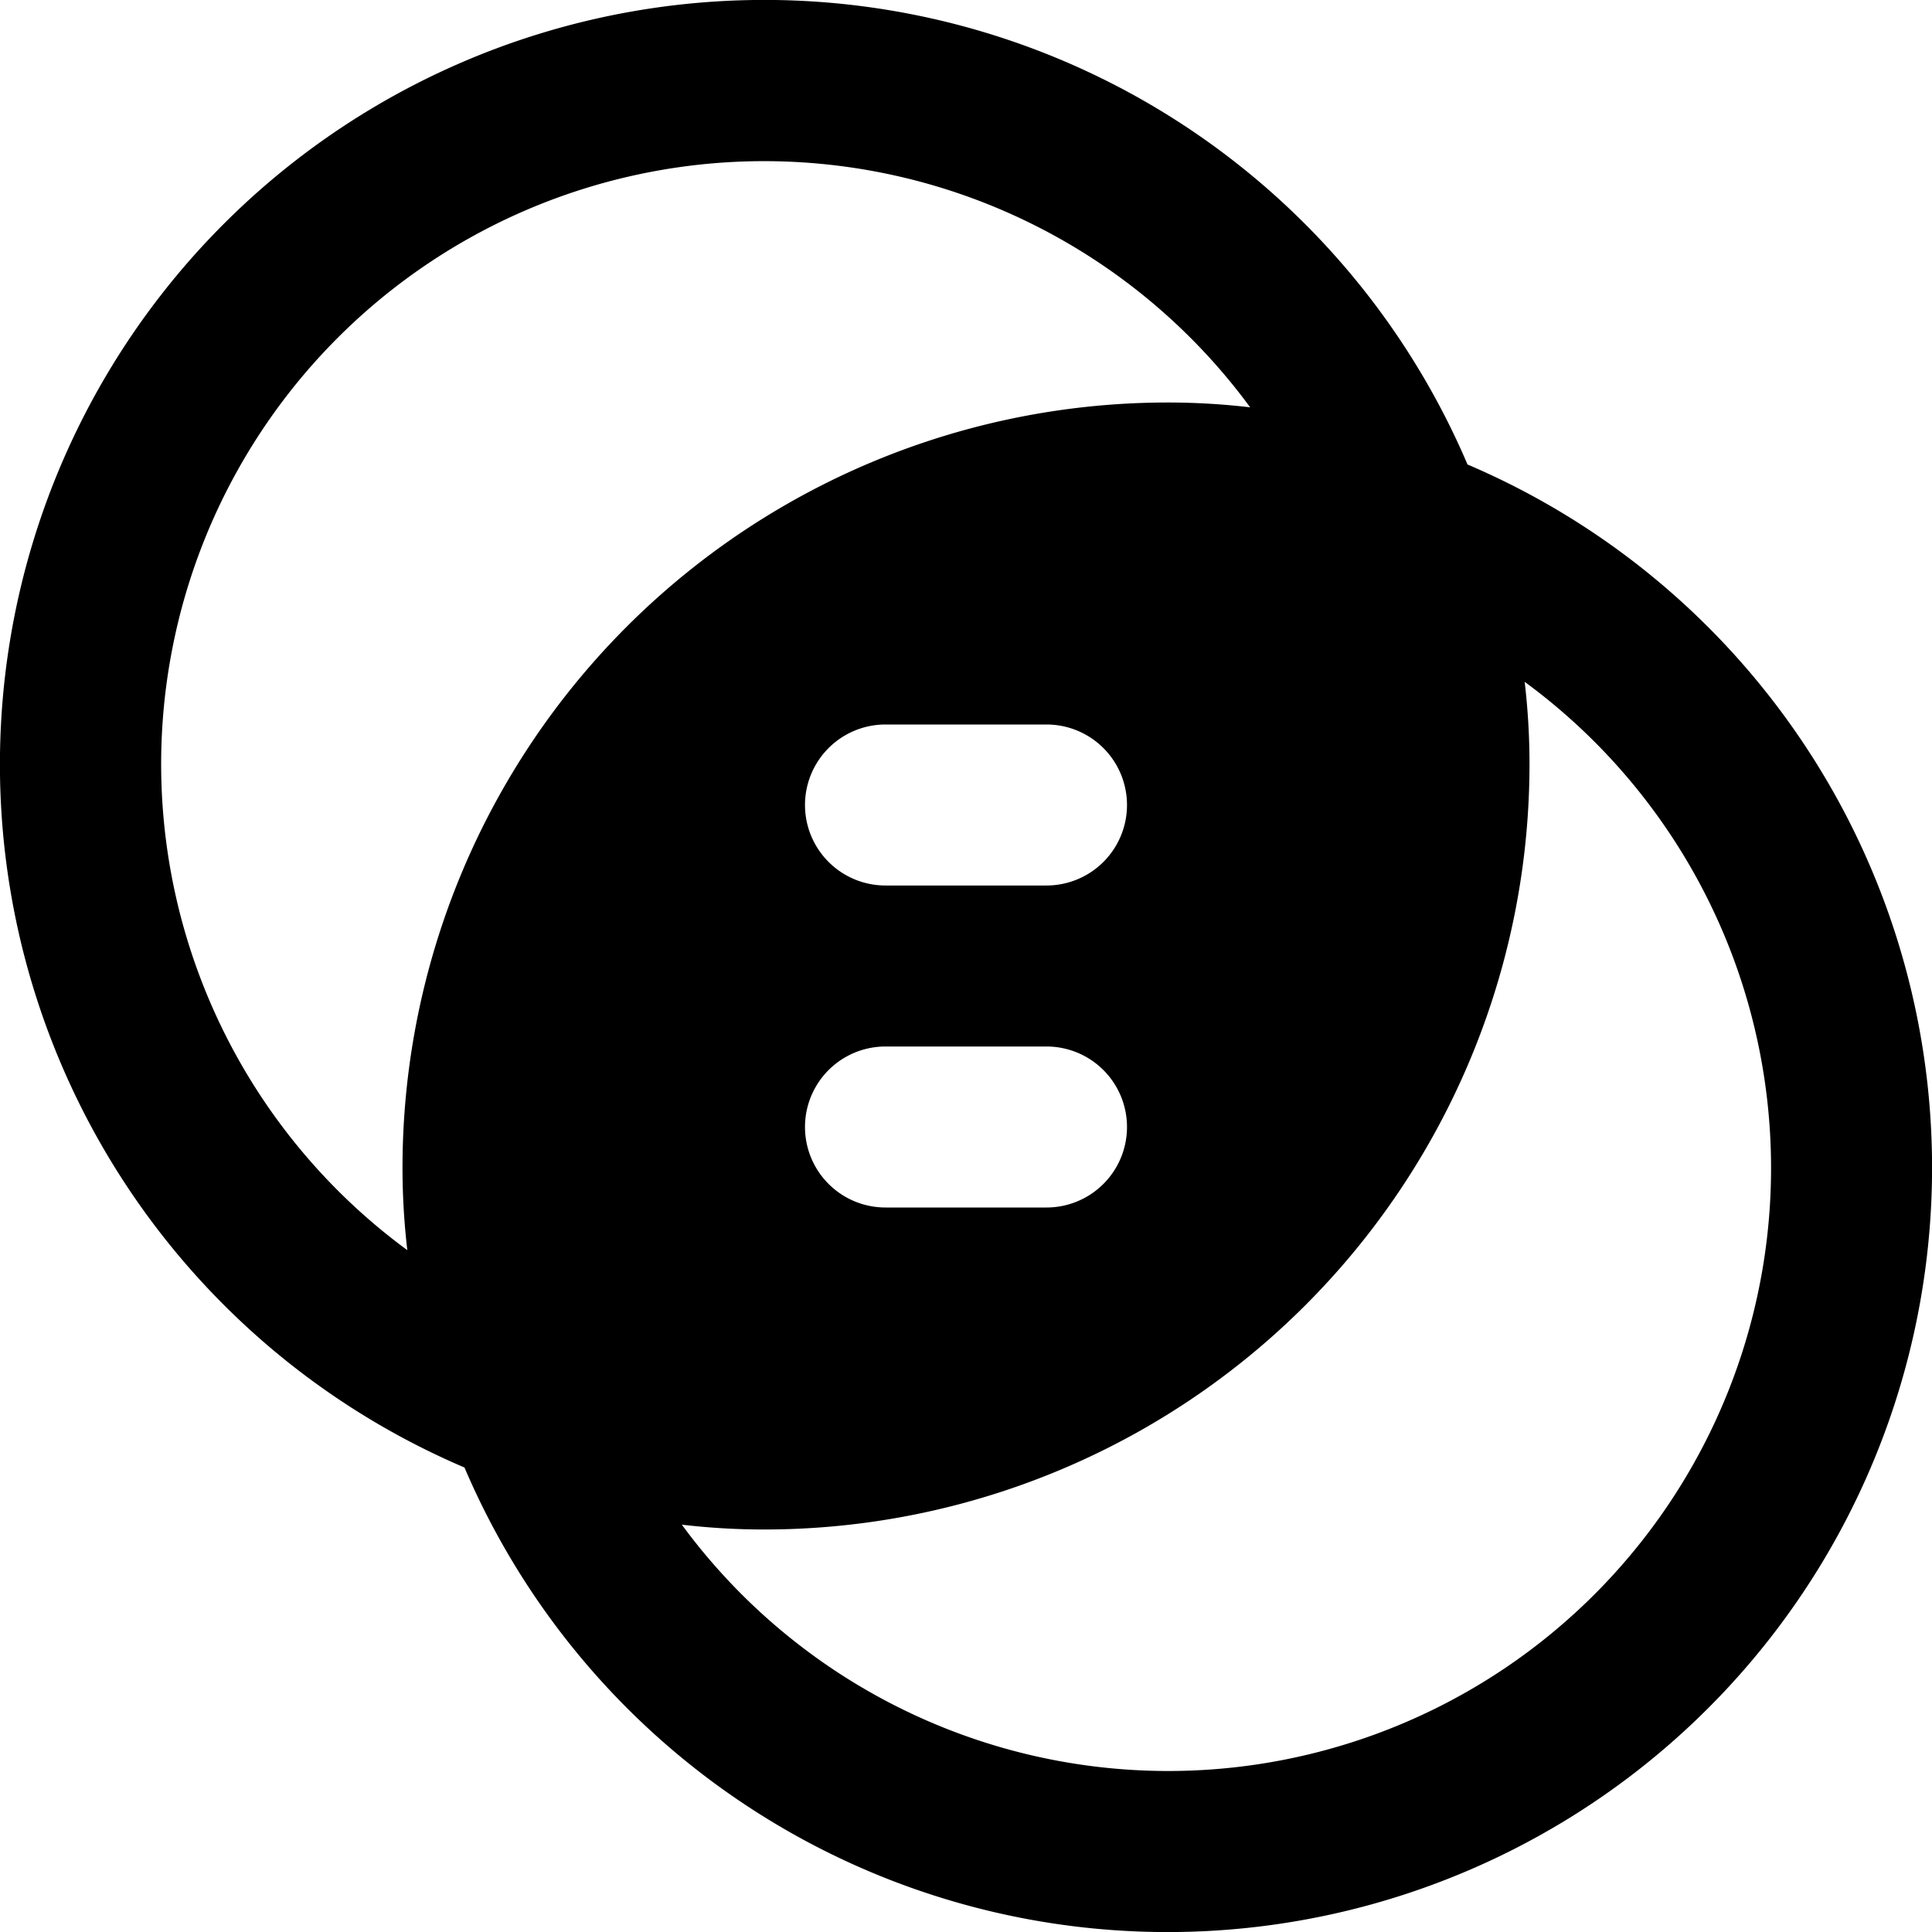 <?xml version="1.0" encoding="UTF-8"?> <svg xmlns="http://www.w3.org/2000/svg" height="512" viewBox="0 0 24 24" width="512"><g id="Layer_5" data-name="Layer 5"><path d="m18.23 5.77a9.496 9.496 0 1 0 -12.46 12.46 9.496 9.496 0 1 0 12.46-12.46zm-13.23 8.73a8.766 8.766 0 0 0 .06 1.03 7.49 7.49 0 1 1 10.47-10.47 8.766 8.766 0 0 0 -1.03-.06 9.509 9.509 0 0 0 -9.5 9.5zm8-3.5h-2a1 1 0 0 1 0-2h2a1 1 0 0 1 0 2zm1 3a1 1 0 0 1 -1 1h-2a1 1 0 0 1 0-2h2a1 1 0 0 1 1 1zm.5 8a7.498 7.498 0 0 1 -6.03-3.06 8.766 8.766 0 0 0 1.03.06 9.509 9.509 0 0 0 9.5-9.5 8.766 8.766 0 0 0 -.06-1.03 7.49 7.49 0 0 1 -4.44 13.53z"></path></g></svg> 